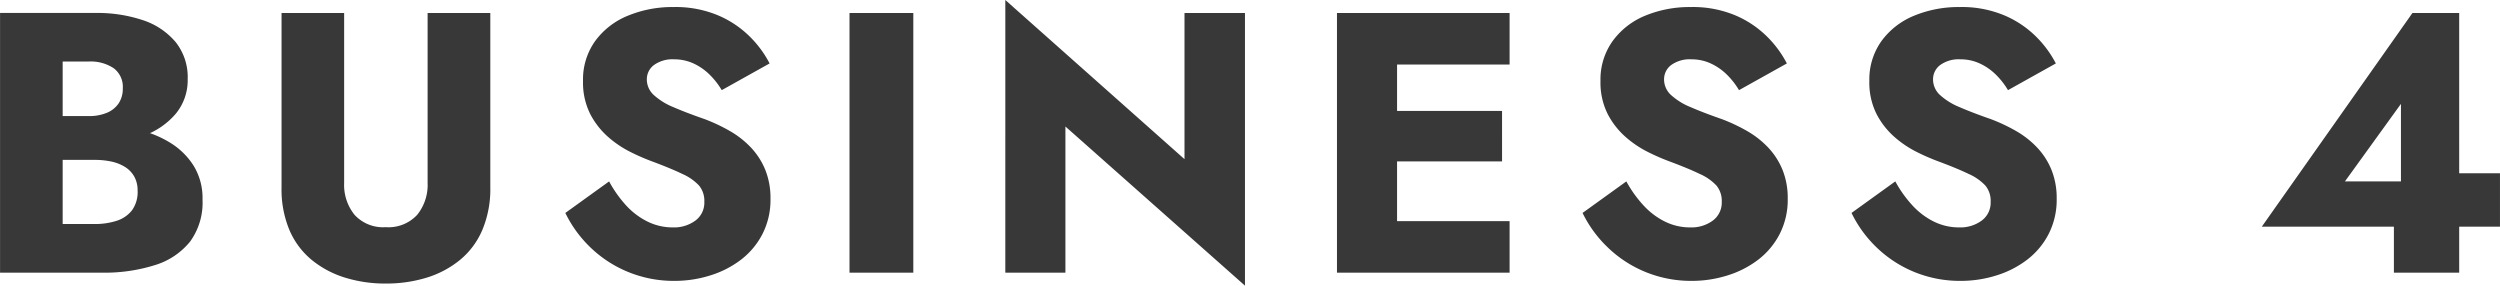 <svg xmlns="http://www.w3.org/2000/svg" width="101.085" height="11.55" viewBox="0 0 101.085 11.55"><path d="M-48.413-5.22h1.965a5.549,5.549,0,0,0,1.928-.308A3.048,3.048,0,0,0-43.2-6.42a2.13,2.13,0,0,0,.487-1.41A2.271,2.271,0,0,0-43.2-9.323a2.913,2.913,0,0,0-1.32-.885,5.807,5.807,0,0,0-1.928-.293H-50.3V0h4.11a6.8,6.8,0,0,0,2.16-.308,2.916,2.916,0,0,0,1.417-.952,2.681,2.681,0,0,0,.5-1.695,2.506,2.506,0,0,0-.353-1.358,2.923,2.923,0,0,0-.937-.93,4.193,4.193,0,0,0-1.305-.532,6.627,6.627,0,0,0-1.485-.165h-2.22v1.38h1.935a3.189,3.189,0,0,1,.682.068,1.72,1.72,0,0,1,.548.217,1.077,1.077,0,0,1,.375.39,1.144,1.144,0,0,1,.135.57,1.257,1.257,0,0,1-.232.8,1.281,1.281,0,0,1-.623.42,2.843,2.843,0,0,1-.885.128h-1.29v-6.57h1.05a1.679,1.679,0,0,1,1.013.27.94.94,0,0,1,.368.81,1.071,1.071,0,0,1-.165.608,1.064,1.064,0,0,1-.472.382,1.841,1.841,0,0,1-.743.135h-1.695Zm9.495-5.28v7.05A4.265,4.265,0,0,0-38.6-1.725a3.183,3.183,0,0,0,.9,1.208A3.974,3.974,0,0,0-36.353.2a5.484,5.484,0,0,0,1.65.24A5.558,5.558,0,0,0-33.045.2,3.963,3.963,0,0,0-31.7-.517a3.183,3.183,0,0,0,.9-1.208,4.265,4.265,0,0,0,.323-1.725V-10.5h-2.535v6.87a1.925,1.925,0,0,1-.42,1.29,1.579,1.579,0,0,1-1.275.5,1.56,1.56,0,0,1-1.26-.5,1.925,1.925,0,0,1-.42-1.29V-10.5Zm13.245,6.81-1.77,1.275a4.876,4.876,0,0,0,1,1.38,4.816,4.816,0,0,0,1.523,1,4.862,4.862,0,0,0,1.9.367A4.784,4.784,0,0,0-21.585.112,3.965,3.965,0,0,0-20.34-.525a3.085,3.085,0,0,0,.87-1.043,3.037,3.037,0,0,0,.322-1.418,3.052,3.052,0,0,0-.21-1.17,2.921,2.921,0,0,0-.577-.9,3.7,3.7,0,0,0-.847-.667,7.045,7.045,0,0,0-1.035-.488q-.735-.255-1.253-.48a2.653,2.653,0,0,1-.8-.495.852.852,0,0,1-.278-.63.717.717,0,0,1,.285-.577,1.277,1.277,0,0,1,.825-.233,1.836,1.836,0,0,1,.757.158,2.291,2.291,0,0,1,.645.435,3.069,3.069,0,0,1,.517.653l1.935-1.08a4.318,4.318,0,0,0-.78-1.065,4.084,4.084,0,0,0-1.282-.87,4.439,4.439,0,0,0-1.823-.345,4.706,4.706,0,0,0-1.852.353,3.057,3.057,0,0,0-1.32,1.027,2.668,2.668,0,0,0-.487,1.605,2.845,2.845,0,0,0,.285,1.328,3.176,3.176,0,0,0,.72.93,4.216,4.216,0,0,0,.923.622,8.554,8.554,0,0,0,.862.375q.765.285,1.23.51a2.053,2.053,0,0,1,.675.472.974.974,0,0,1,.21.653.9.9,0,0,1-.36.758,1.455,1.455,0,0,1-.915.277,2.292,2.292,0,0,1-1-.225,2.936,2.936,0,0,1-.87-.645A4.827,4.827,0,0,1-25.673-3.69Zm9.72-6.81V0h2.58V-10.5Zm13.545,0v5.91l-7.245-6.435V0h2.43V-5.91L.037.525V-10.5ZM5.437,0h5.3V-2.085h-5.3Zm0-8.415h5.3V-10.5h-5.3Zm0,3.915h4.995V-6.54H5.437Zm-1.68-6V0h2.43V-10.5Zm11.7,6.81-1.77,1.275a4.876,4.876,0,0,0,1.005,1.38,4.816,4.816,0,0,0,1.522,1,4.862,4.862,0,0,0,1.9.367A4.784,4.784,0,0,0,19.545.112,3.965,3.965,0,0,0,20.79-.525a3.085,3.085,0,0,0,.87-1.043,3.036,3.036,0,0,0,.323-1.418,3.052,3.052,0,0,0-.21-1.17,2.921,2.921,0,0,0-.577-.9,3.7,3.7,0,0,0-.848-.667,7.045,7.045,0,0,0-1.035-.488q-.735-.255-1.252-.48a2.653,2.653,0,0,1-.8-.495.852.852,0,0,1-.278-.63.717.717,0,0,1,.285-.577,1.277,1.277,0,0,1,.825-.233,1.836,1.836,0,0,1,.758.158,2.291,2.291,0,0,1,.645.435,3.069,3.069,0,0,1,.517.653l1.935-1.08a4.318,4.318,0,0,0-.78-1.065,4.084,4.084,0,0,0-1.282-.87,4.439,4.439,0,0,0-1.823-.345,4.706,4.706,0,0,0-1.853.353A3.057,3.057,0,0,0,14.9-9.36a2.668,2.668,0,0,0-.488,1.605,2.845,2.845,0,0,0,.285,1.328,3.176,3.176,0,0,0,.72.93,4.216,4.216,0,0,0,.922.622A8.554,8.554,0,0,0,17.2-4.5q.765.285,1.23.51a2.053,2.053,0,0,1,.675.472.974.974,0,0,1,.21.653.9.9,0,0,1-.36.758,1.455,1.455,0,0,1-.915.277,2.292,2.292,0,0,1-1-.225,2.936,2.936,0,0,1-.87-.645A4.827,4.827,0,0,1,15.458-3.69Zm10.875,0-1.77,1.275a4.876,4.876,0,0,0,1,1.38,4.816,4.816,0,0,0,1.522,1,4.862,4.862,0,0,0,1.9.367A4.784,4.784,0,0,0,30.42.112a3.965,3.965,0,0,0,1.245-.637,3.085,3.085,0,0,0,.87-1.043,3.037,3.037,0,0,0,.323-1.418,3.052,3.052,0,0,0-.21-1.17,2.921,2.921,0,0,0-.577-.9,3.7,3.7,0,0,0-.847-.667,7.045,7.045,0,0,0-1.035-.488q-.735-.255-1.252-.48a2.653,2.653,0,0,1-.8-.495.852.852,0,0,1-.278-.63.717.717,0,0,1,.285-.577,1.277,1.277,0,0,1,.825-.233,1.836,1.836,0,0,1,.758.158,2.291,2.291,0,0,1,.645.435,3.069,3.069,0,0,1,.517.653l1.935-1.08a4.318,4.318,0,0,0-.78-1.065,4.084,4.084,0,0,0-1.282-.87,4.439,4.439,0,0,0-1.823-.345,4.706,4.706,0,0,0-1.853.353A3.057,3.057,0,0,0,25.77-9.36a2.668,2.668,0,0,0-.487,1.605,2.845,2.845,0,0,0,.285,1.328,3.176,3.176,0,0,0,.72.93,4.216,4.216,0,0,0,.923.622,8.554,8.554,0,0,0,.862.375q.765.285,1.23.51a2.053,2.053,0,0,1,.675.472.974.974,0,0,1,.21.653.9.9,0,0,1-.36.758,1.455,1.455,0,0,1-.915.277,2.292,2.292,0,0,1-1-.225,2.936,2.936,0,0,1-.87-.645A4.827,4.827,0,0,1,26.333-3.69Zm14.82,1.83h9.63V-4.02H48.638l-.255.33h-3.87l2.265-3.135v4.02l-.285.165V0h2.64V-10.5h-1.89Z" transform="translate(50.302 11.025)" fill="#383838"/></svg>